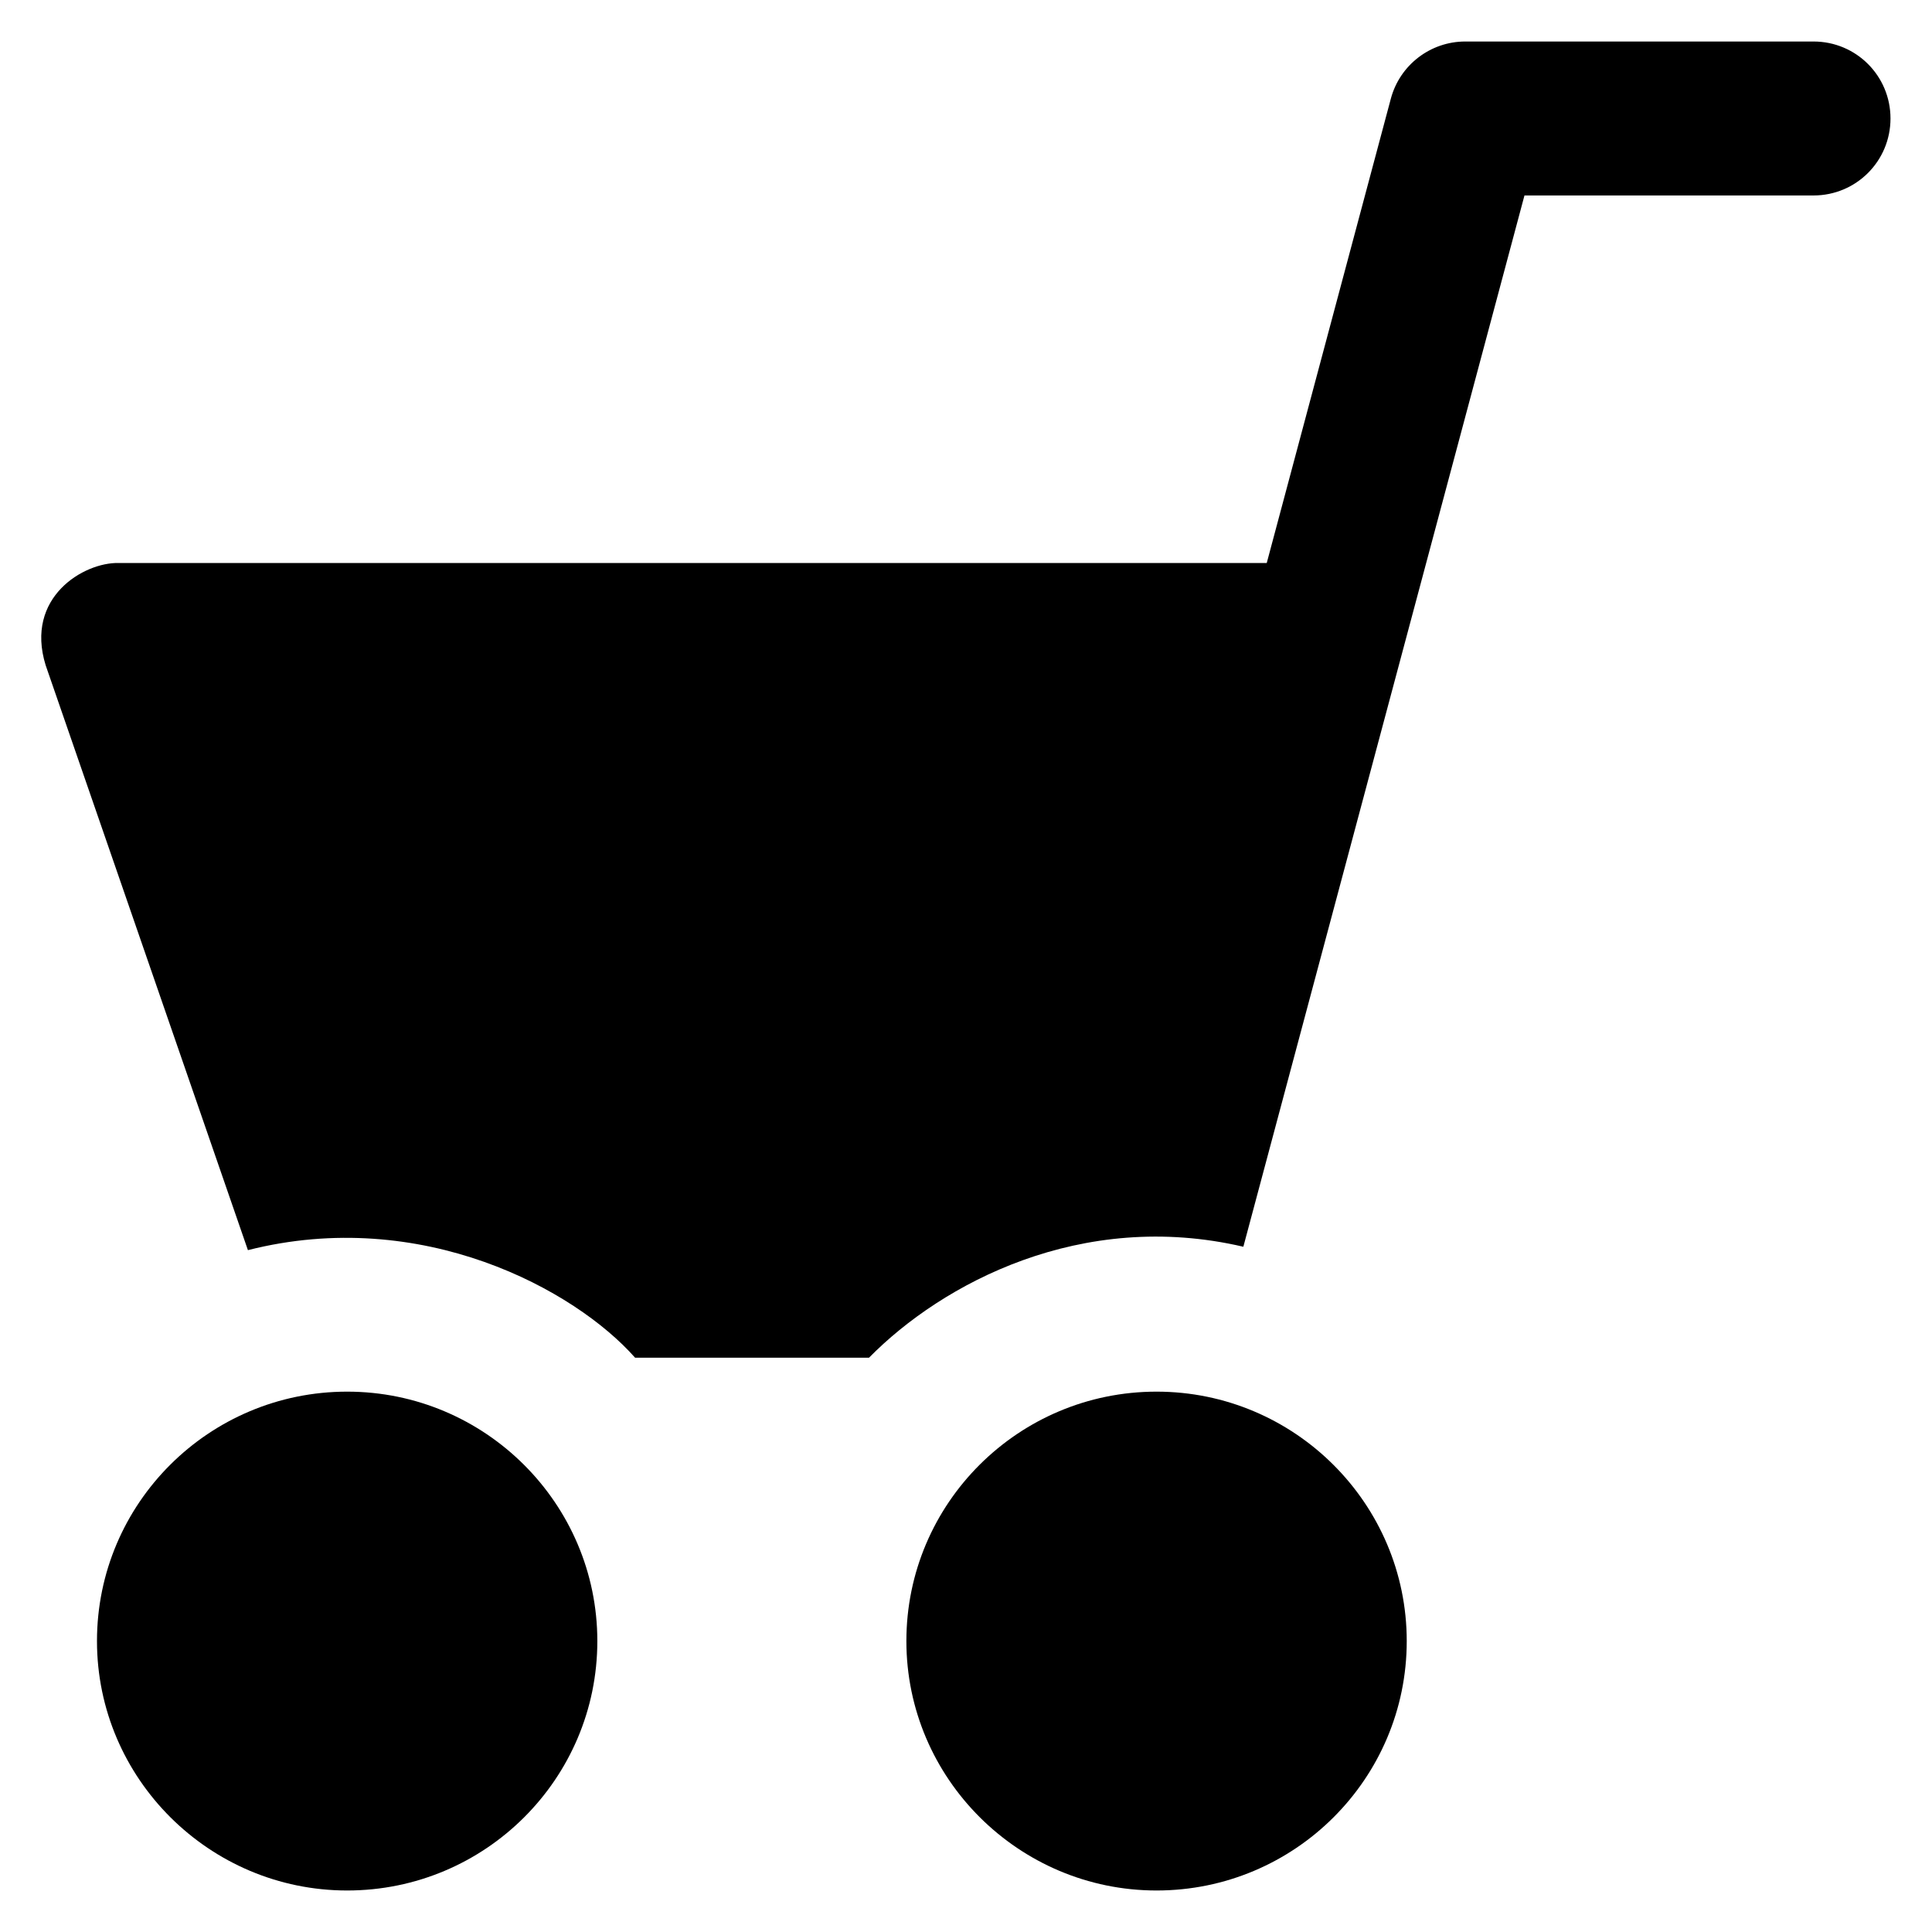 <?xml version='1.0' encoding='utf-8'?>
<!DOCTYPE svg PUBLIC '-//W3C//DTD SVG 1.1//EN' 'http://www.w3.org/Graphics/SVG/1.1/DTD/svg11.dtd'>
<svg version="1.1" xmlns="http://www.w3.org/2000/svg" viewBox="0 0 512 512" xmlns:xlink="http://www.w3.org/1999/xlink" enable-background="new 0 0 512 512">
  <g>
    <g>
      <path d="M480.6,11h-92.3c-9.2,0-17.3,6.2-19.7,15.1l-32.9,123.1H31.4c-9.1-0.2-24.9,9-19.3,27.1l53.6,155    c46.1-11.7,86.7,10.5,102.6,28.5h62c19.4-19.7,56.3-39.4,99.2-29.4L404,51.8h76.6c11.3,0,20.4-9.1,20.4-20.4    C501,20.1,491.9,11,480.6,11z"/>
      <path d="m306.5,368.8c-36.6,0-66.3,29.6-66.3,66.1 0,36.4 29.8,66.1 66.3,66.1 36.6,0 66.3-29.6 66.3-66.1 0-36.4-29.7-66.1-66.3-66.1z"/>
      <path d="m92,368.8c-36.6,0-66.3,29.6-66.3,66.1 0,36.4 29.8,66.1 66.3,66.1 36.6,0 66.3-29.6 66.3-66.1 0-36.4-29.7-66.1-66.3-66.1z"/>
    </g>
  </g>
</svg>
